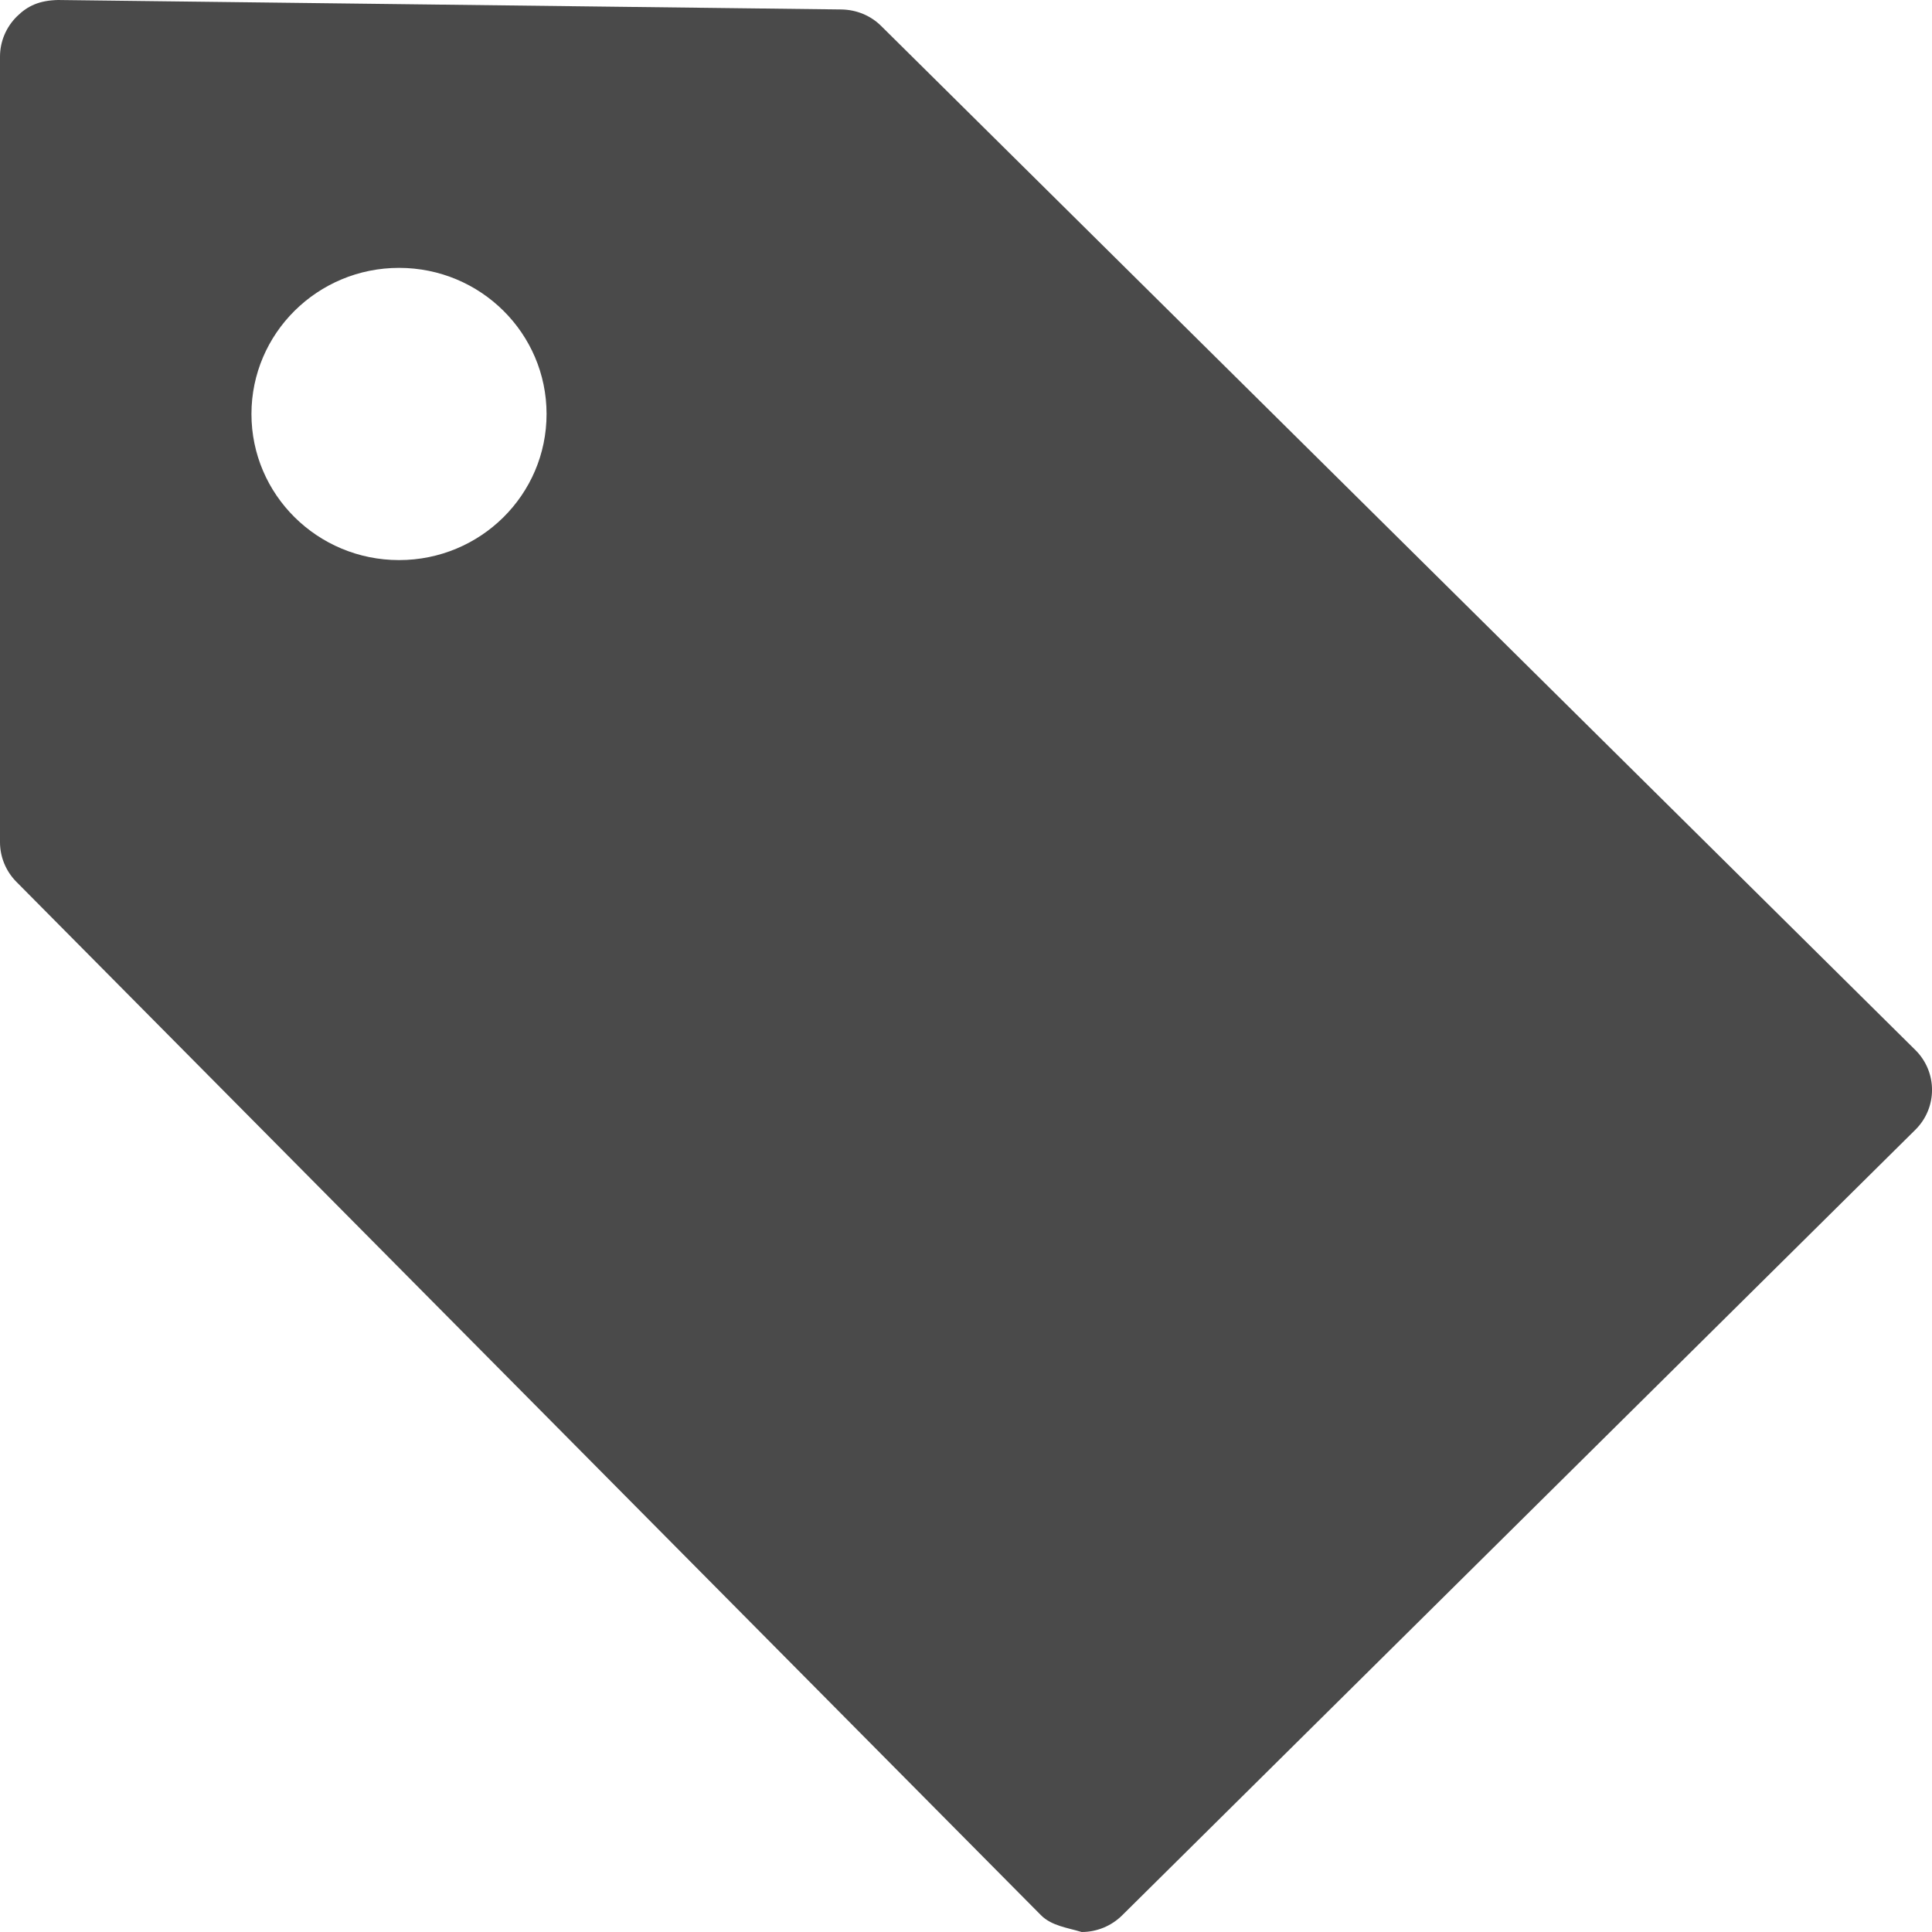 <?xml version="1.0" encoding="UTF-8"?>
<svg width="20px" height="20px" viewBox="0 0 20 20" version="1.1" xmlns="http://www.w3.org/2000/svg" xmlns:xlink="http://www.w3.org/1999/xlink">
    <g id="Page-1" stroke="none" stroke-width="1" fill="none" fill-rule="evenodd">
        <g id="Ficha--máster/curso-Copy" transform="translate(-398, -870)" fill="#4A4A4A">
            <path d="M403.658,874.286 C403.658,875.121 402.975,875.798 402.131,875.798 C401.287,875.798 400.603,875.121 400.603,874.286 C400.603,873.451 401.287,872.773 402.131,872.773 C402.975,872.773 403.658,873.451 403.658,874.286 M417.827,880.869 L407.123,870.27 C407.014,870.161 406.867,870.101 406.712,870.098 L398.599,870 C398.408,870.005 398.288,870.059 398.176,870.169 C398.064,870.279 398,870.429 398,870.586 L398,878.718 C398,878.871 398.061,879.019 398.169,879.128 L408.775,889.825 C408.886,889.937 409.05,889.955 409.197,890 C409.354,890 409.504,889.938 409.615,889.829 L417.827,881.696 C418.058,881.468 418.058,881.097 417.827,880.869" id="Fill-1"></path>
        </g>
    </g>
</svg>